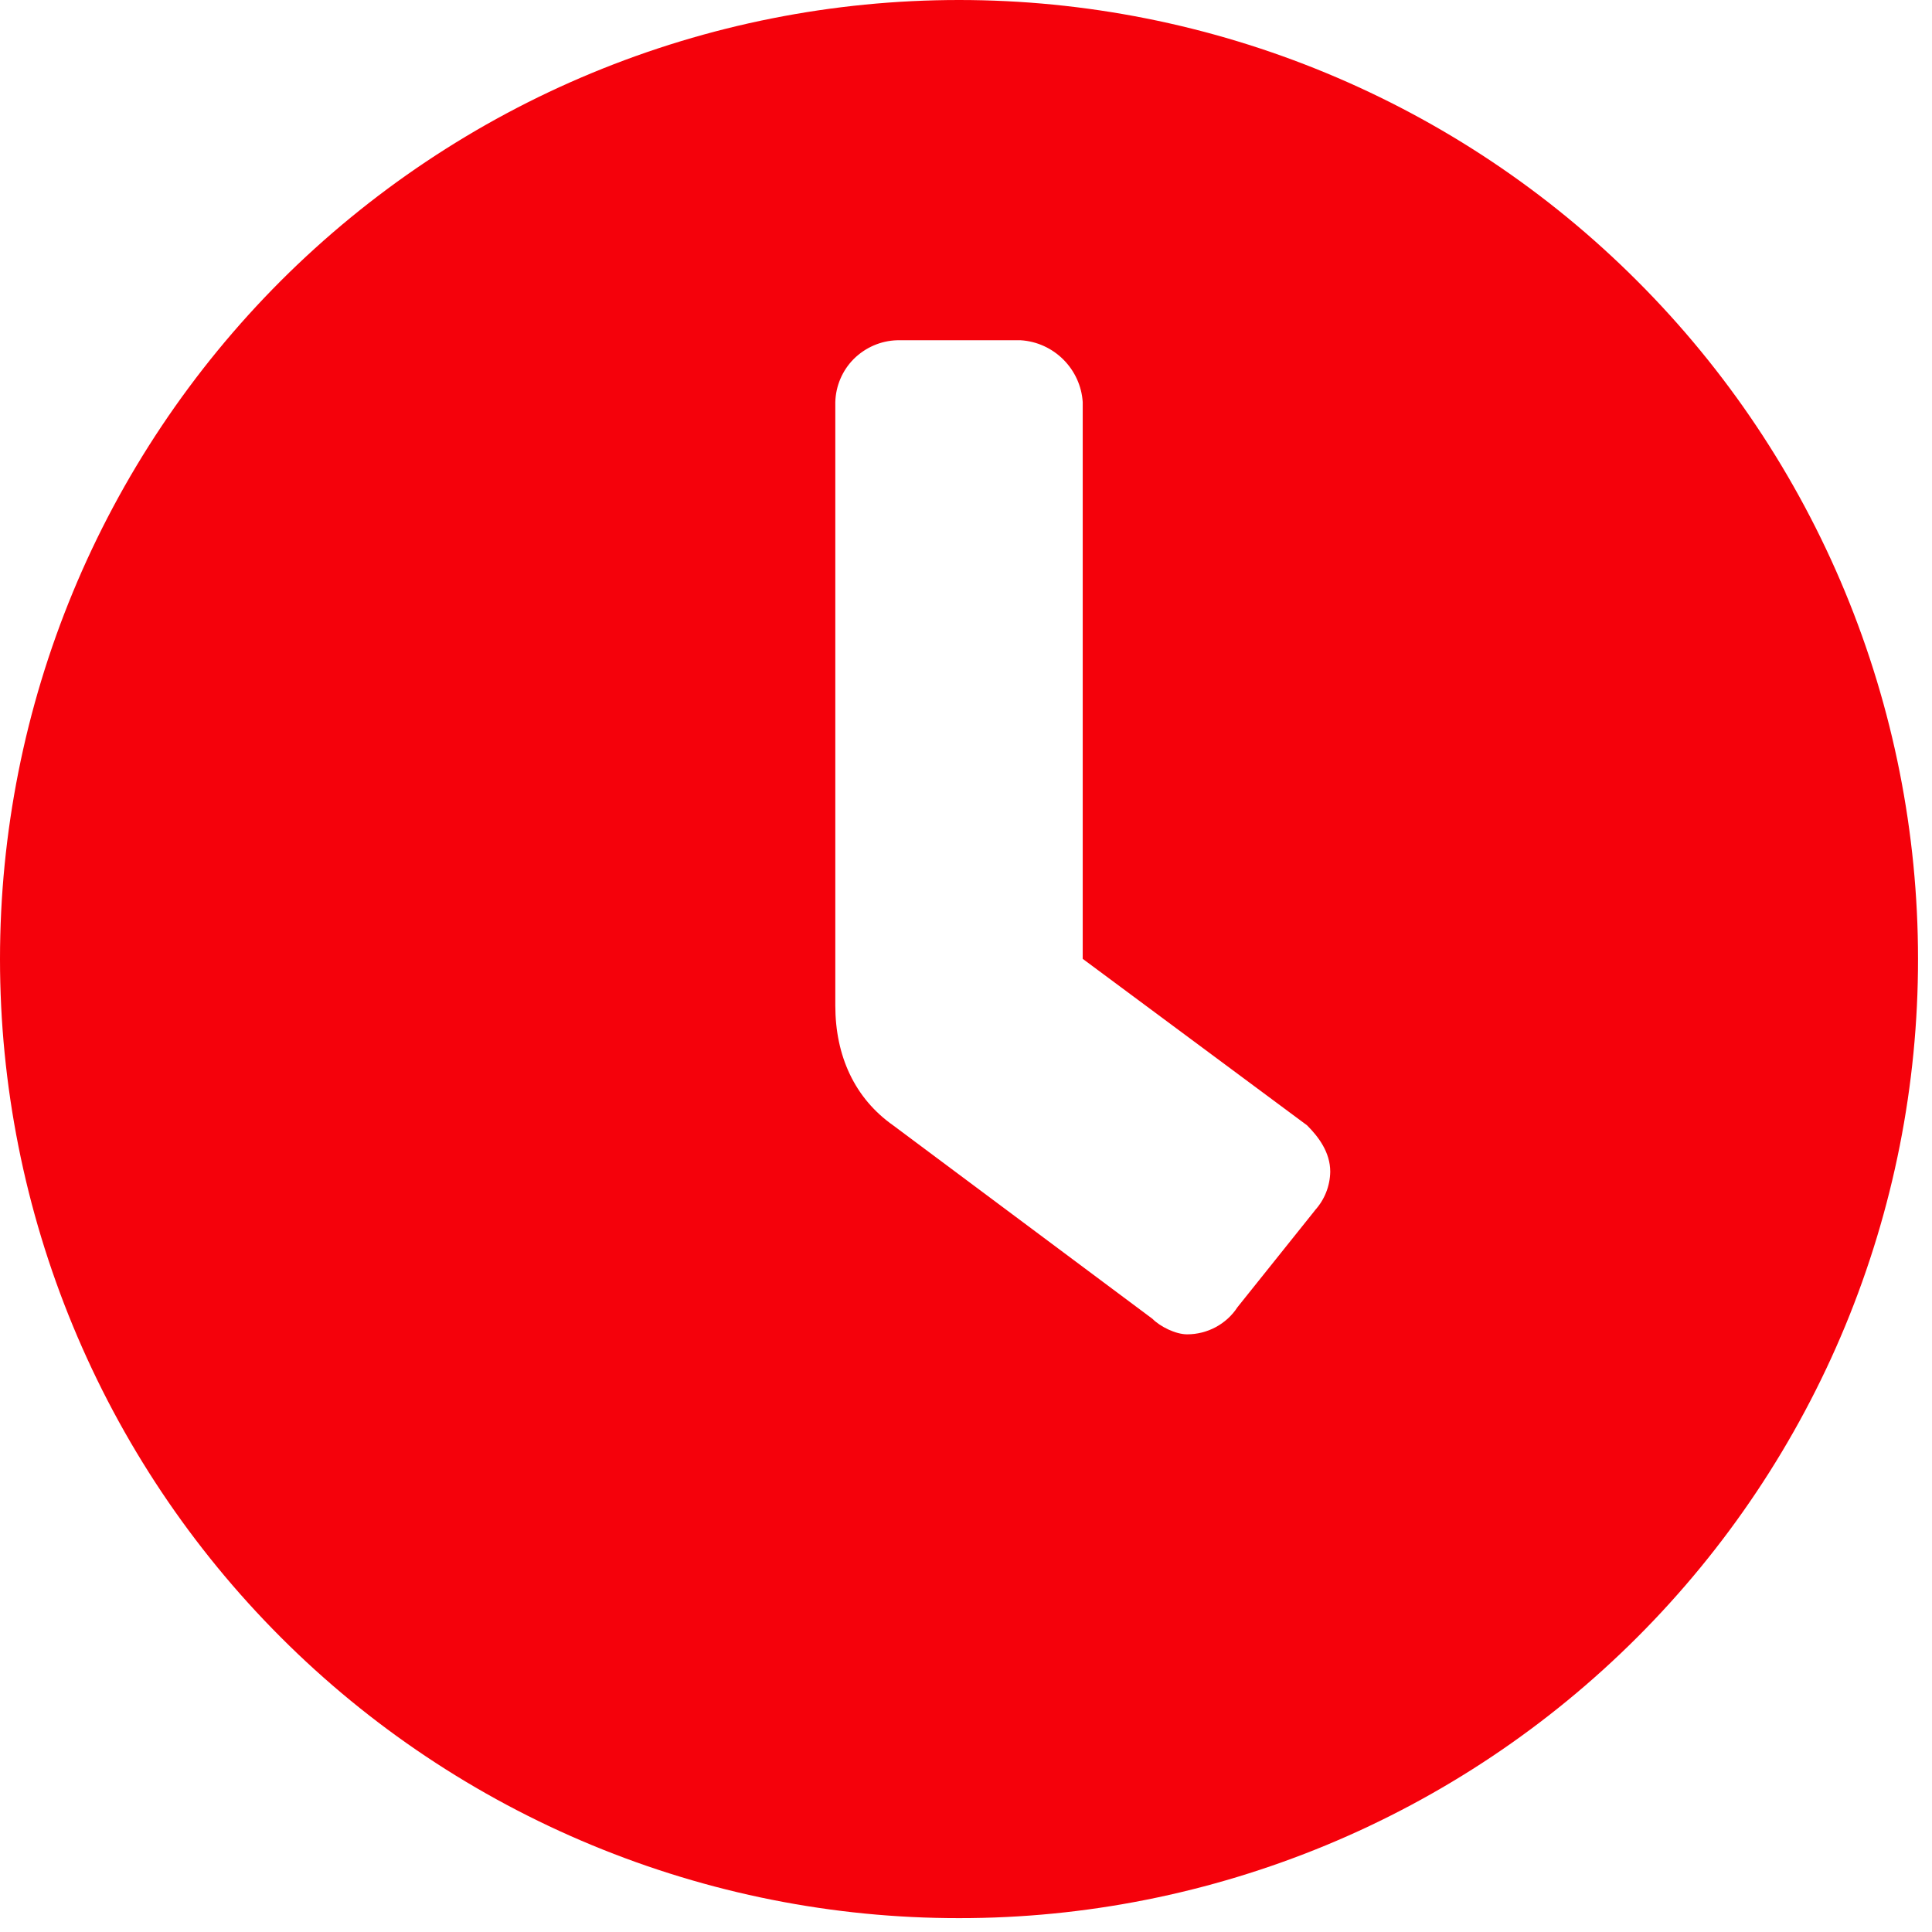 <svg width="17" height="17" viewBox="0 0 17 17" fill="none" xmlns="http://www.w3.org/2000/svg">
<path d="M8.439 9.17952e-08C9.547 -0 10.644 0.218 11.668 0.642C12.692 1.066 13.622 1.687 14.405 2.471C15.189 3.254 15.811 4.184 16.235 5.208C16.659 6.232 16.877 7.329 16.877 8.437C16.878 9.546 16.66 10.643 16.236 11.668C15.812 12.692 15.191 13.622 14.407 14.406C13.623 15.19 12.693 15.812 11.669 16.236C10.645 16.66 9.547 16.879 8.439 16.878C7.33 16.879 6.233 16.66 5.209 16.236C4.185 15.812 3.254 15.191 2.471 14.407C1.687 13.623 1.066 12.693 0.642 11.668C0.218 10.644 -0 9.547 3.67154e-07 8.439C-0 7.33 0.218 6.233 0.642 5.209C1.066 4.185 1.688 3.255 2.471 2.471C3.255 1.688 4.185 1.066 5.209 0.642C6.233 0.218 7.33 -0 8.439 9.17952e-08ZM11.57 10.65C11.655 10.557 11.703 10.436 11.705 10.31C11.705 10.14 11.603 10.004 11.501 9.902L9.527 8.437V3.538C9.518 3.397 9.457 3.264 9.357 3.164C9.257 3.064 9.124 3.003 8.982 2.994H7.894C7.751 2.998 7.615 3.057 7.513 3.158C7.412 3.259 7.354 3.395 7.35 3.538V8.848C7.35 9.291 7.52 9.664 7.86 9.903L10.14 11.604C10.208 11.673 10.344 11.741 10.446 11.741C10.534 11.741 10.62 11.719 10.697 11.678C10.775 11.636 10.841 11.576 10.889 11.502L11.57 10.651V10.65Z" fill="#F5010B"/>
</svg>
